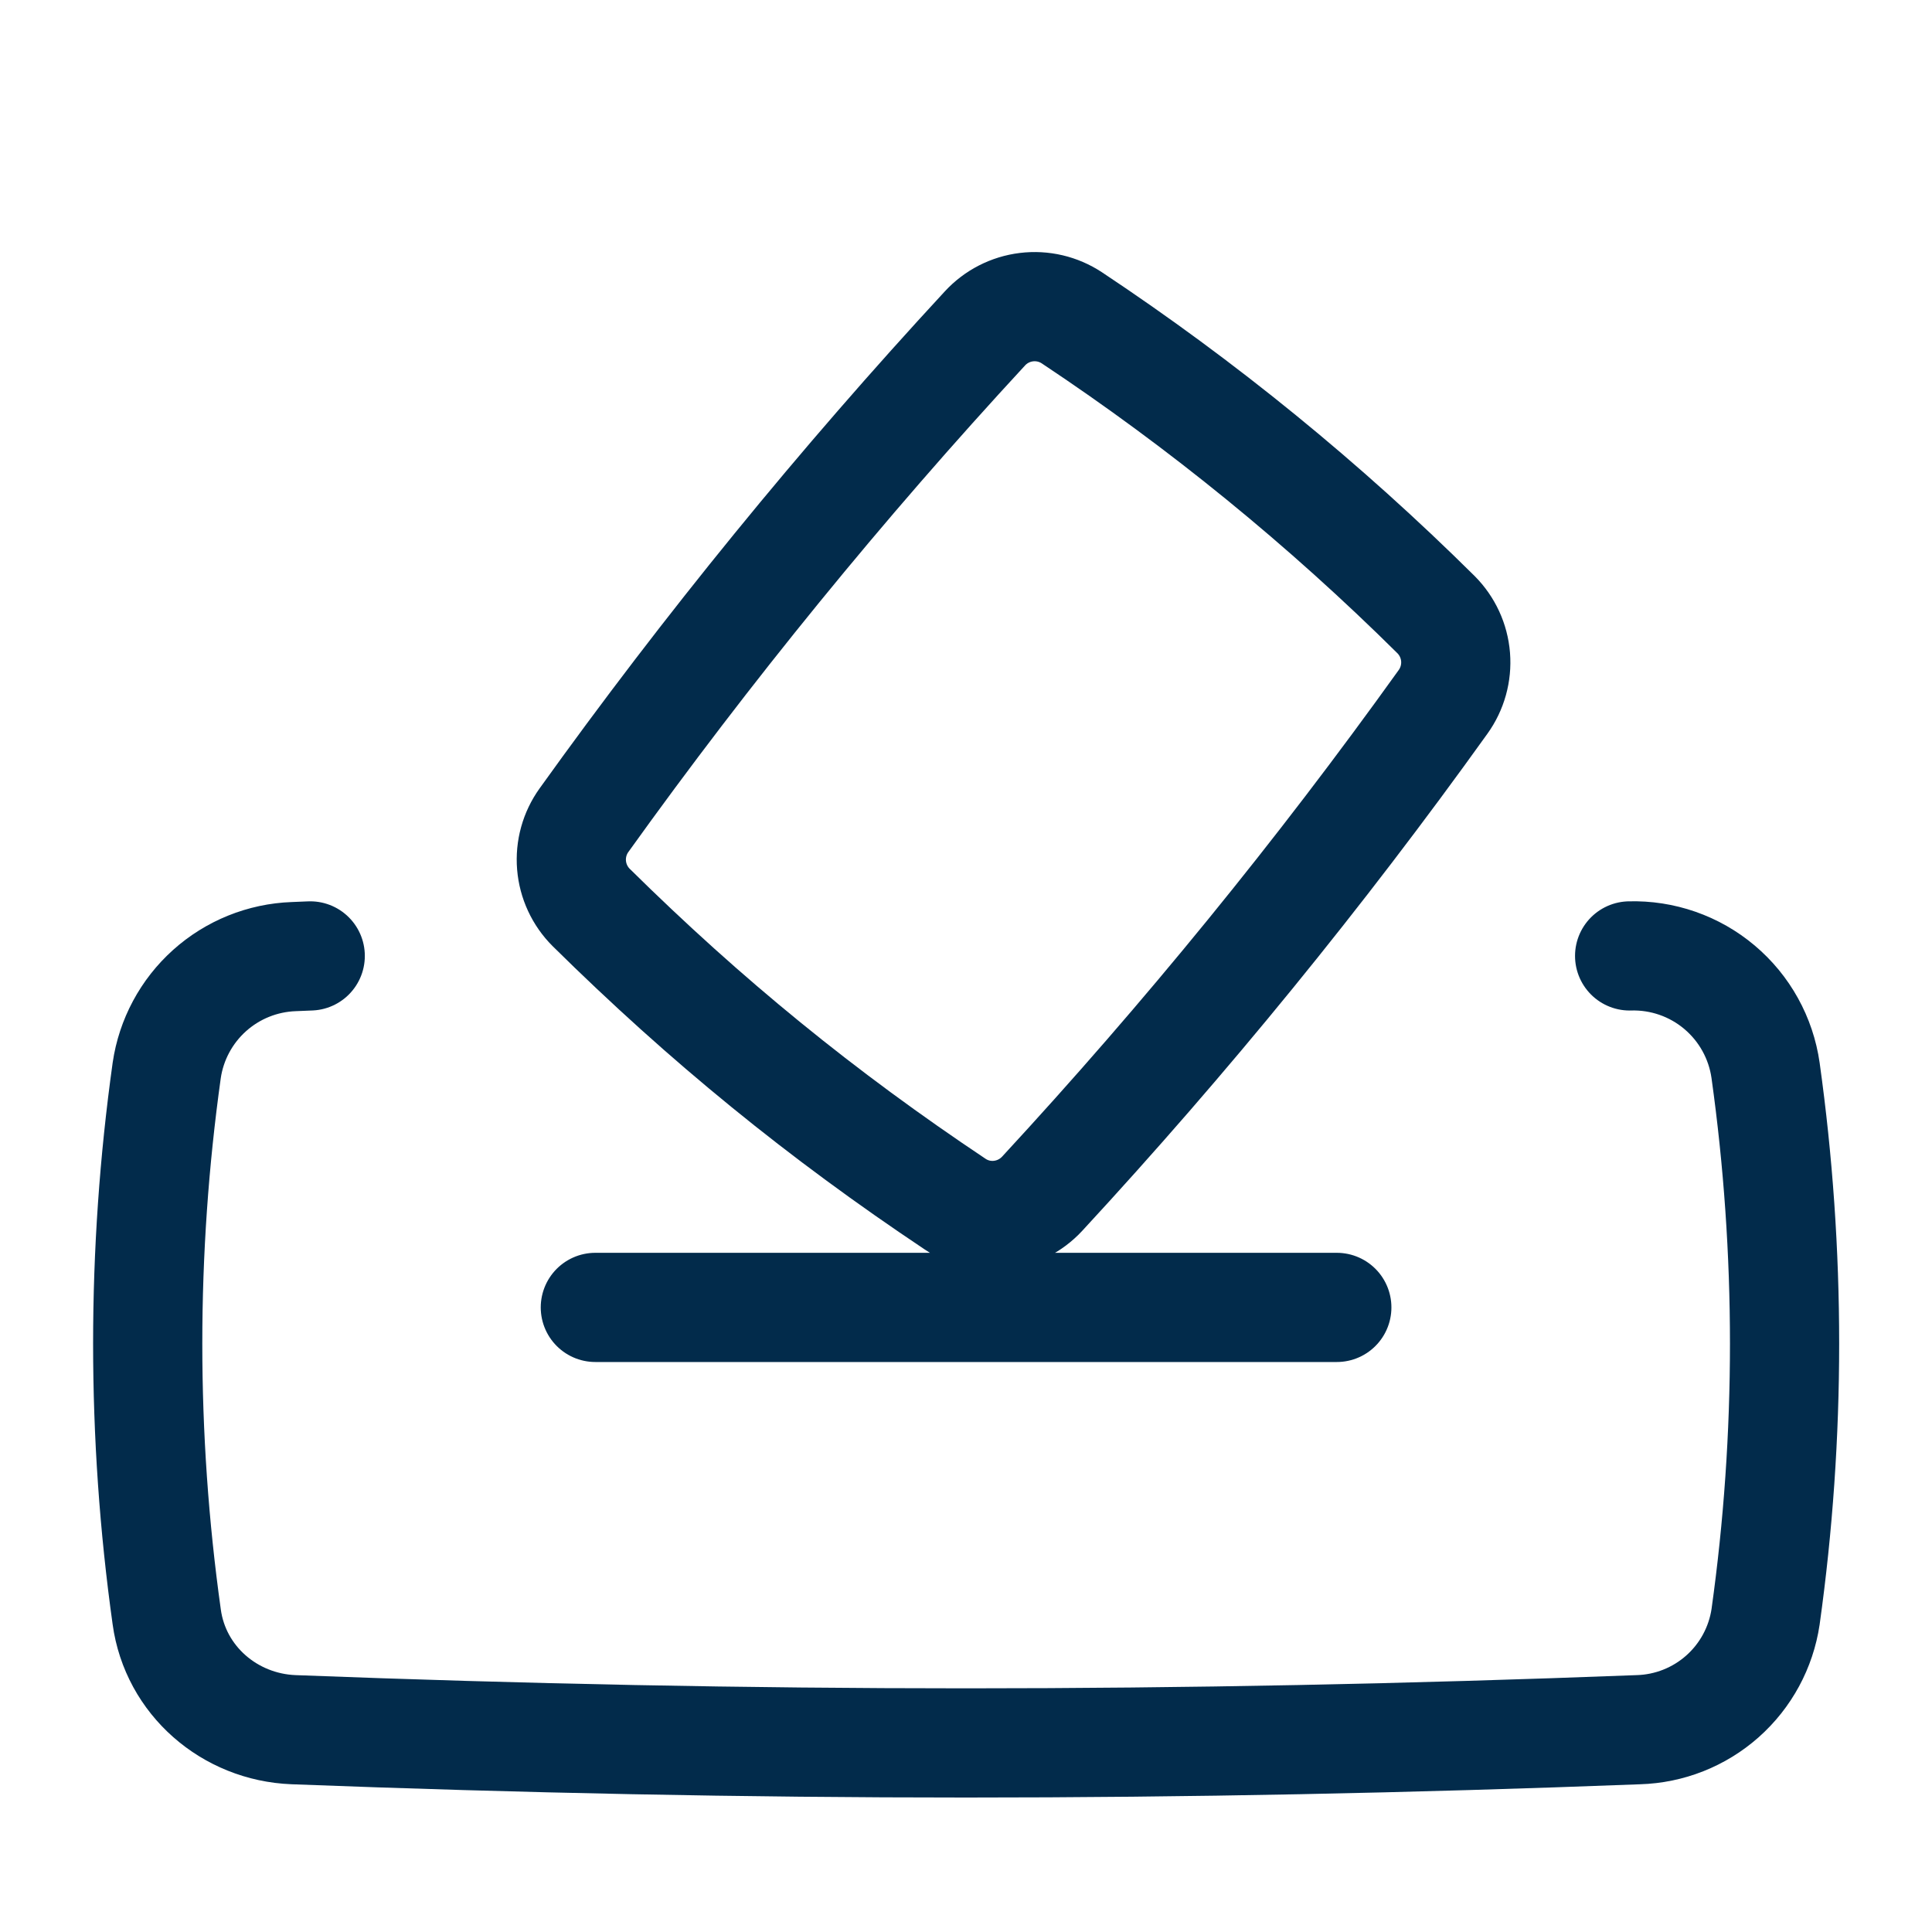 <svg width="115" height="115" viewBox="0 0 115 115" fill="none" xmlns="http://www.w3.org/2000/svg">
<path d="M18.466 56.9L17.48 56.941C15.627 57.009 13.855 57.723 12.474 58.962C11.094 60.2 10.191 61.883 9.923 63.718C8.415 74.506 8.415 85.451 9.923 96.239C10.44 100.025 13.66 102.81 17.48 102.958C44.858 104.009 70.142 104.009 97.52 102.958C99.37 102.905 101.143 102.203 102.528 100.974C103.912 99.746 104.821 98.069 105.094 96.239C106.601 85.451 106.601 74.506 105.094 63.718C104.82 61.786 103.843 60.022 102.35 58.764C100.858 57.506 98.954 56.843 97.002 56.9" stroke="#022B4B" stroke-width="6.5" stroke-linecap="round" stroke-linejoin="round"/>
<path d="M35.437 77.822H79.572M63.801 18.918C63.003 18.392 62.045 18.167 61.097 18.283C60.149 18.398 59.273 18.848 58.626 19.55C50.073 28.802 42.103 38.577 34.763 48.818C34.205 49.594 33.942 50.543 34.02 51.496C34.099 52.449 34.513 53.342 35.19 54.017C41.992 60.736 48.908 66.371 56.86 71.678C58.503 72.779 60.696 72.499 62.035 71.054C70.588 61.799 78.558 52.022 85.897 41.778C86.454 41.003 86.717 40.056 86.641 39.105C86.564 38.154 86.152 37.262 85.478 36.586C78.844 30.009 71.583 24.086 63.801 18.918Z" stroke="#022B4B" stroke-width="6.5" stroke-linecap="round" stroke-linejoin="round"/>
</svg>
